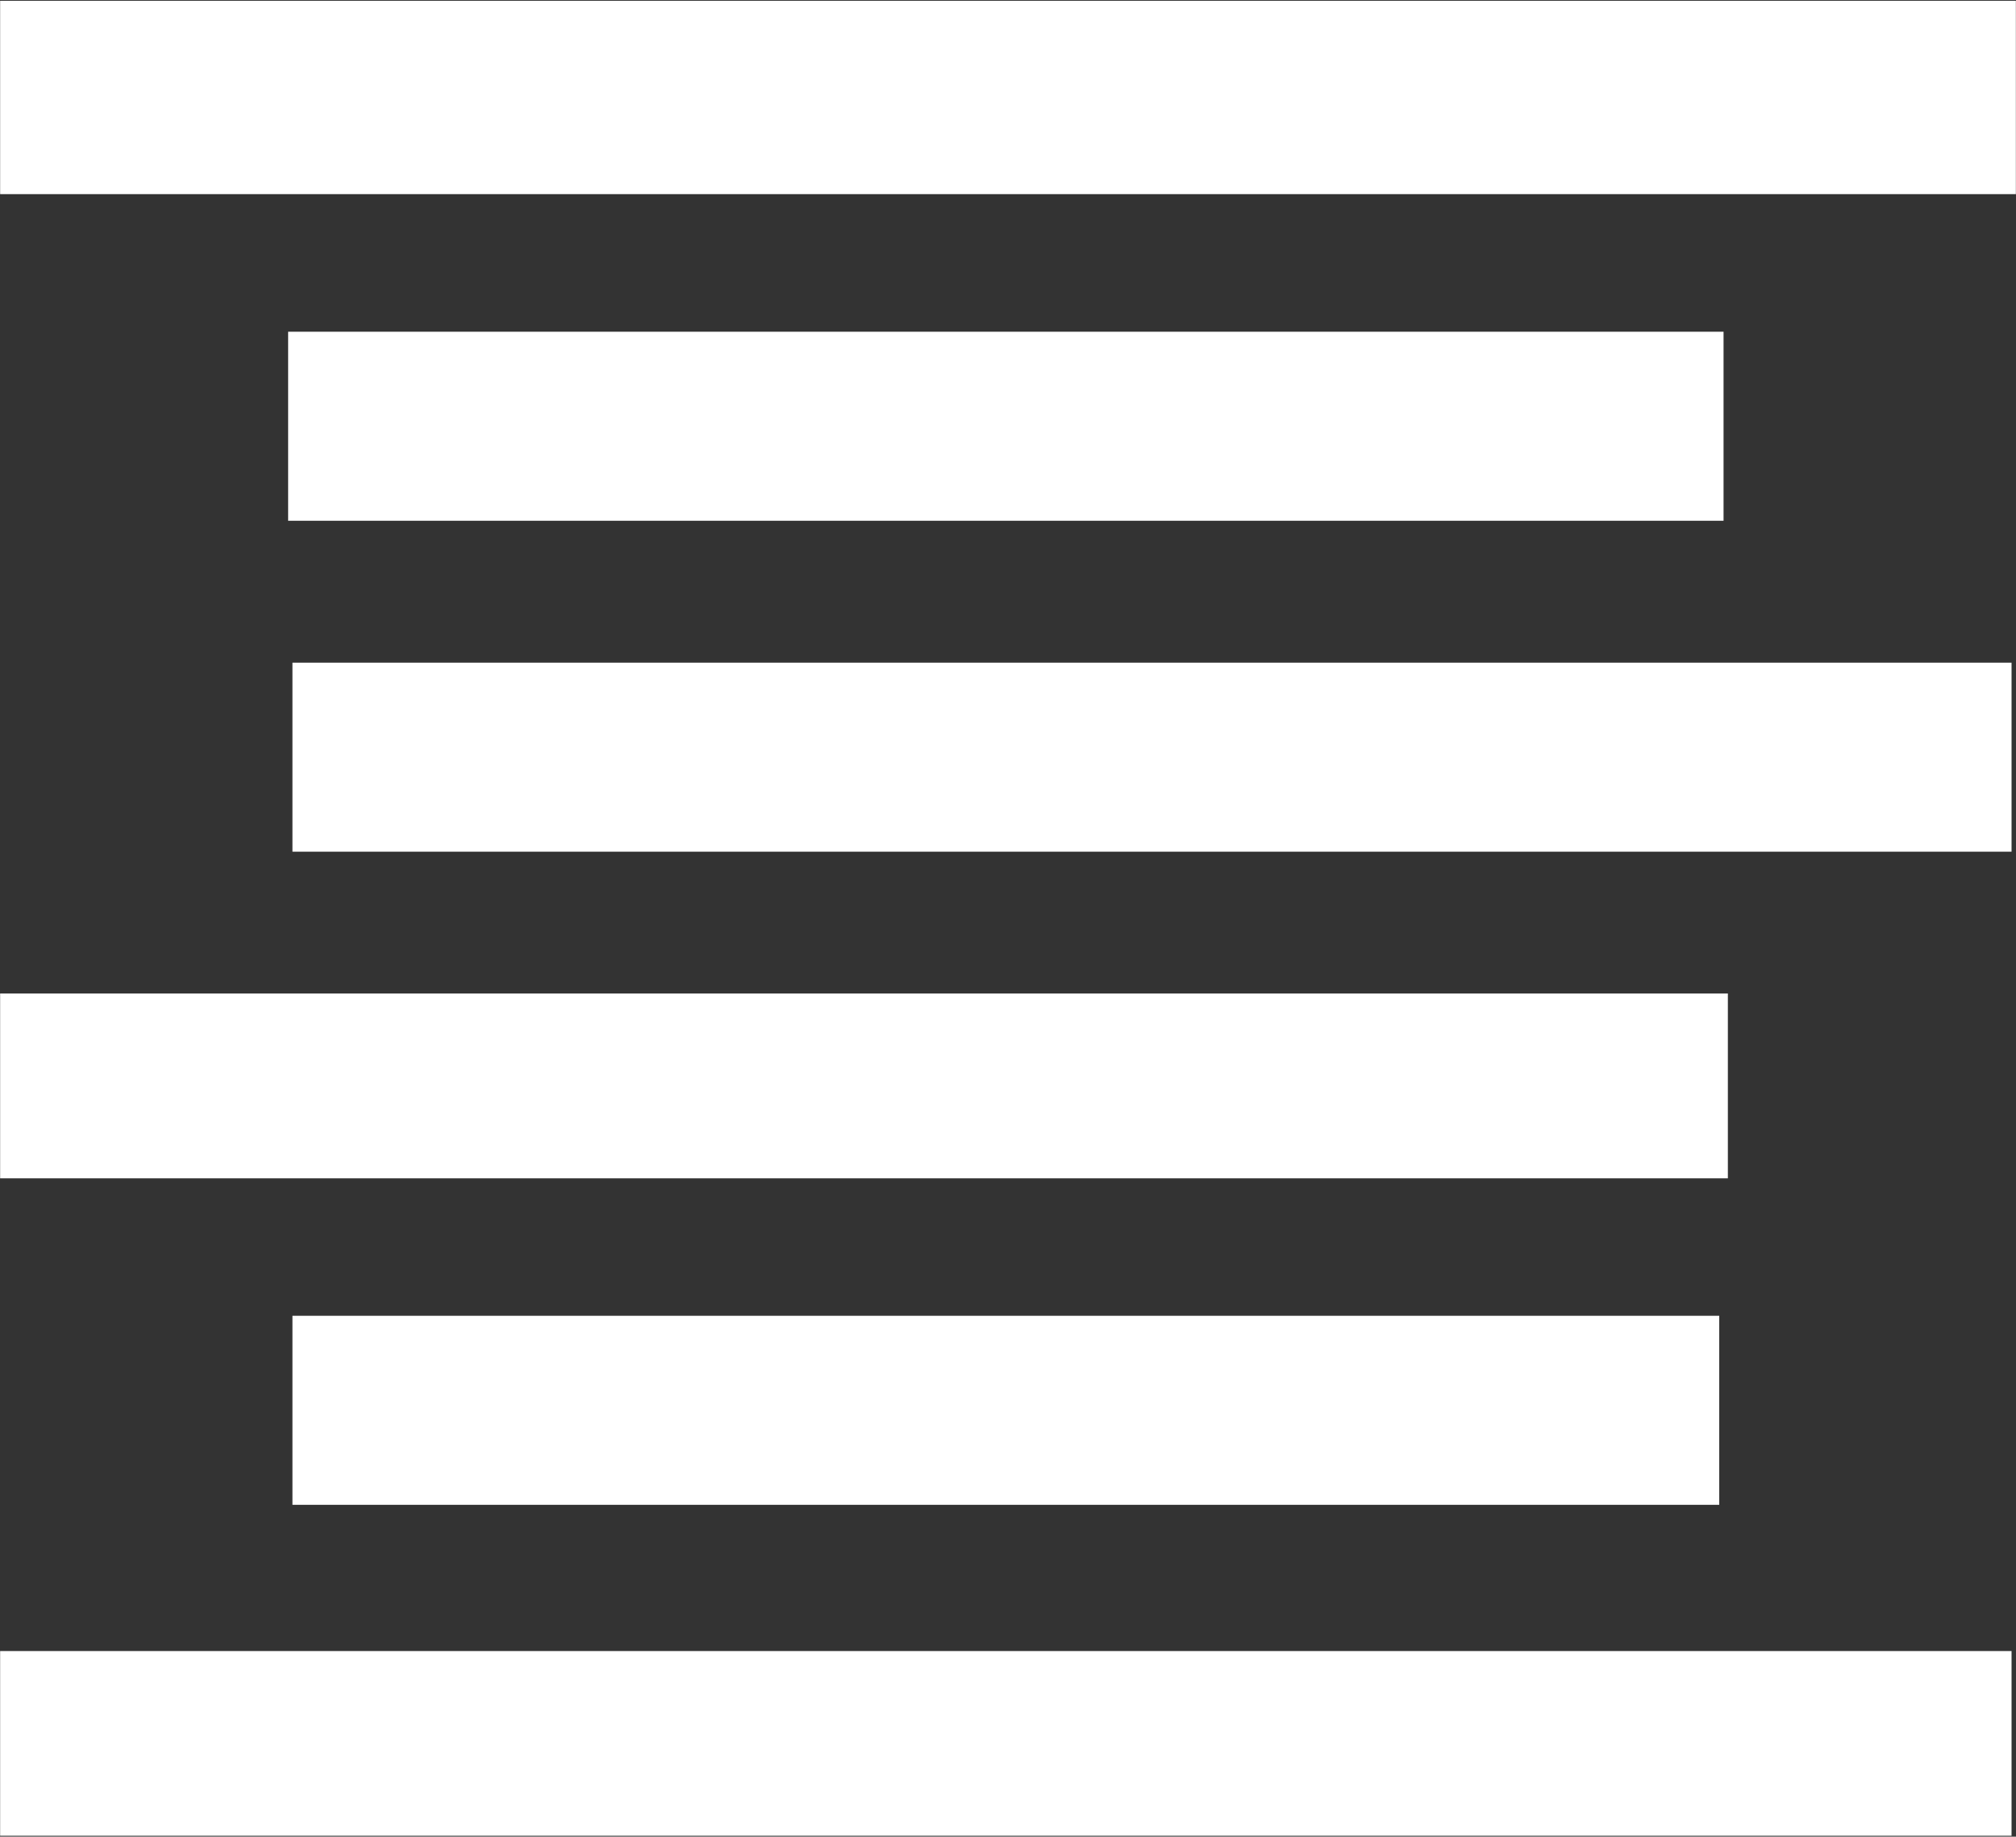<svg version="1.2" xmlns="http://www.w3.org/2000/svg" viewBox="0 0 1540 1403" width="1540" height="1403">
	<rect x="0" y="0" width="1540" height="1403" fill="#333333" stroke="none"/>
	<title>NREC-KUWAIT-PROFILE-1-pdf-svg (2)-svg</title>
	<style>
		.s0 { fill: #ffffff } 
	</style>
	<path id="Path 4" class="s0" d="m220.1 253.4h1096.5v144.4h-1096.5zm-220 505.5h1319.8v141.2h-1319.8zm0 502.3h1536.5v141.1h-1536.5zm223.3-755h1313.2v144.4h-1313.2zm0 498.9h1089.9v144.4h-1089.9zm-223.3-1004.5h1539.8v147.7h-1539.8z"/>
</svg>
